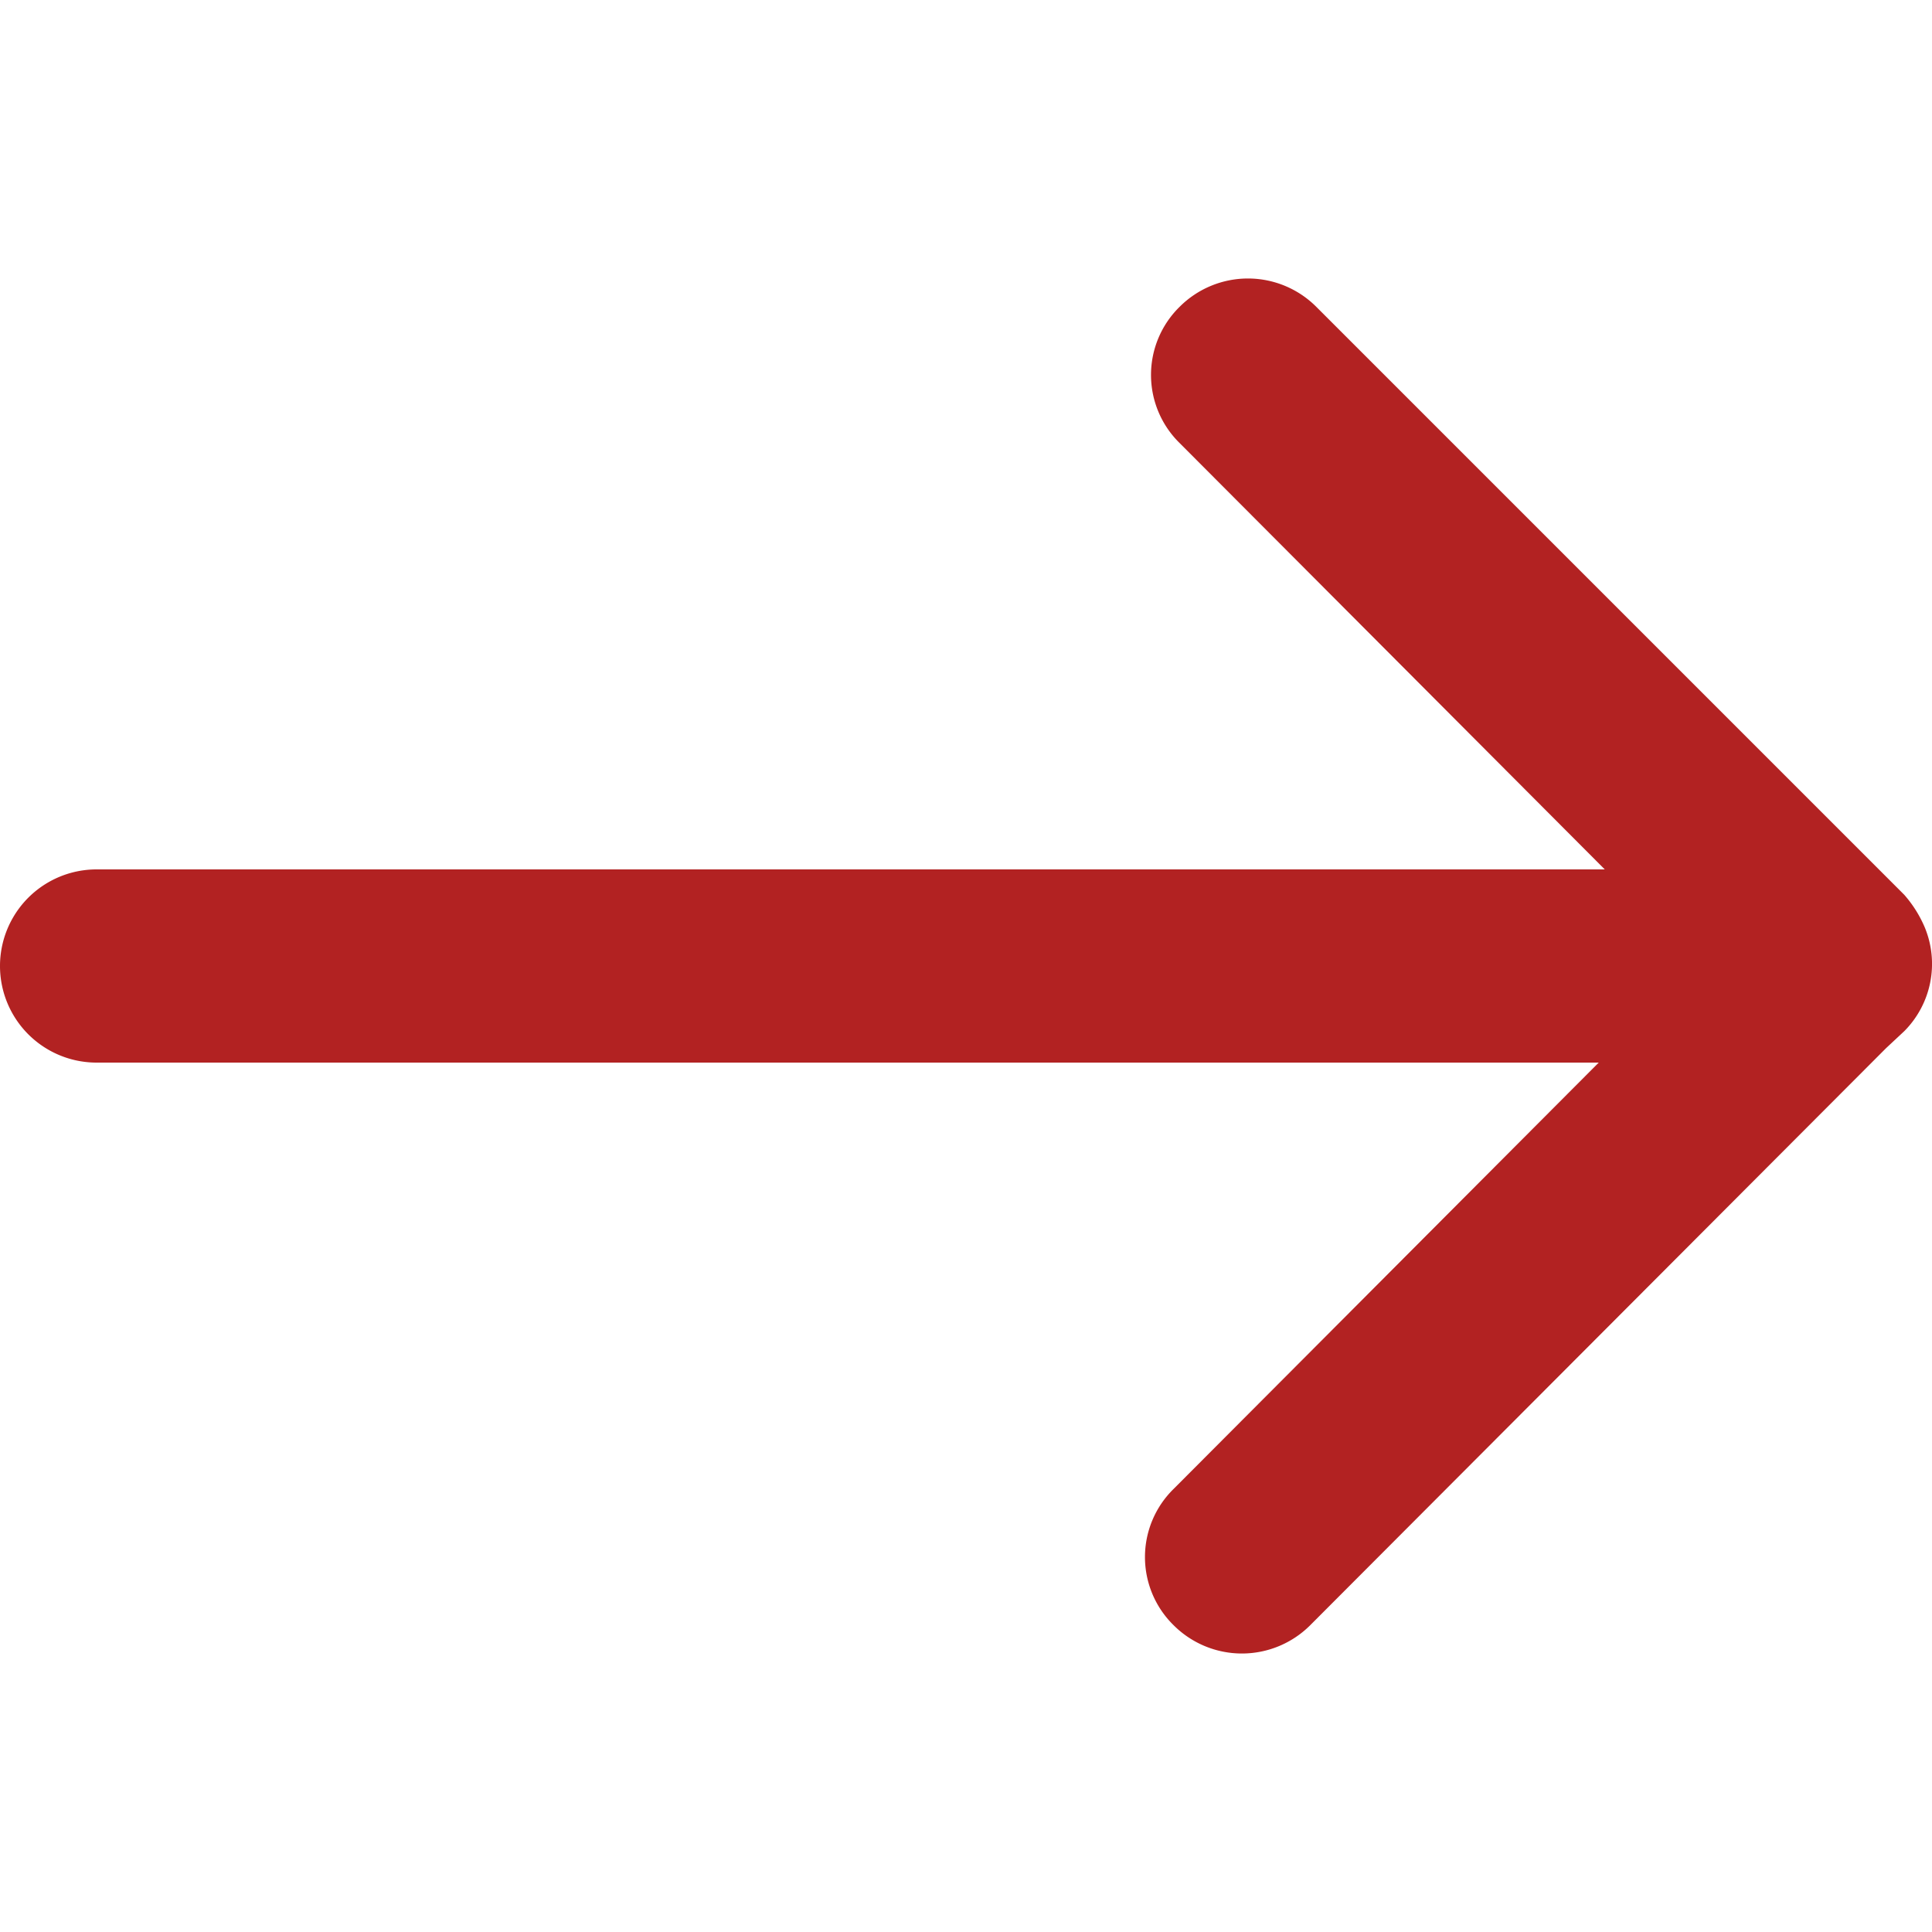 <svg id="Ebene_1" data-name="Ebene 1" xmlns="http://www.w3.org/2000/svg" viewBox="0 0 16 16"><defs><style>.cls-1{fill:#b22222;}</style></defs><path id="_-_right_arrow" data-name="- right arrow" class="cls-1" d="M15.94,7.68a1,1,0,0,0-.17-.27L10.9,2.54a.8.8,0,0,0-1.13,0h0a.79.79,0,0,0,0,1.13L13.29,7.2H.8a.8.8,0,0,0,0,1.6H13.24L9.72,12.33a.79.79,0,0,0,0,1.13.8.8,0,0,0,1.13,0l4.77-4.78.15-.14A.79.79,0,0,0,15.94,7.68Z"/></svg>